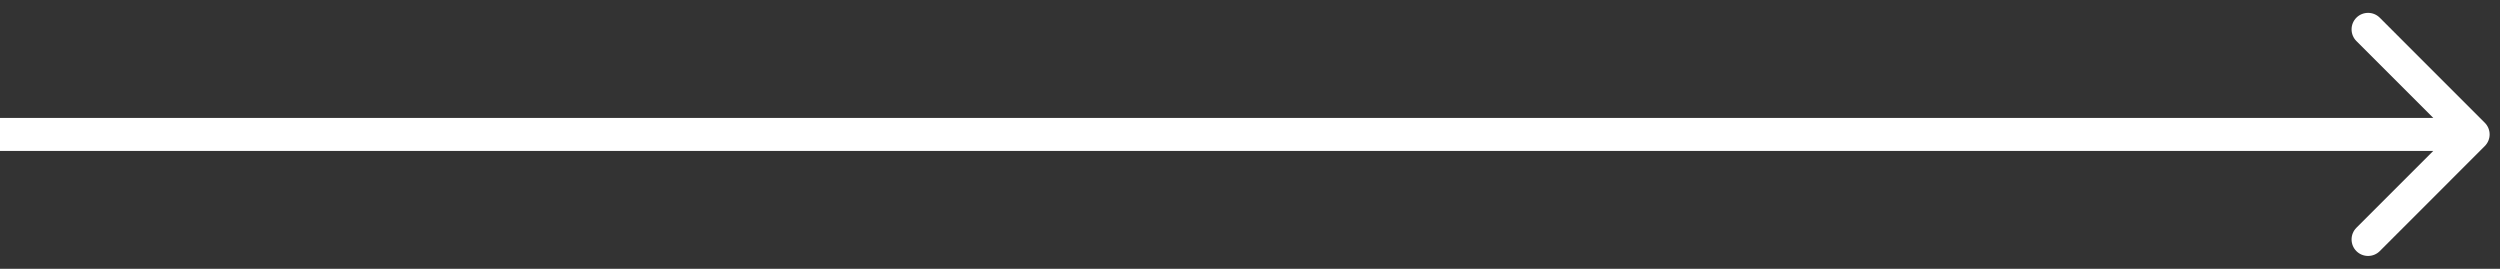 <?xml version="1.0" encoding="UTF-8"?> <svg xmlns="http://www.w3.org/2000/svg" width="93" height="10" viewBox="0 0 93 10" fill="none"><rect x="0" y="0" width="93" height="10" fill="#333333" stroke="none"/> <path d="M92.434 5.434C92.674 5.194 92.674 4.806 92.434 4.566L88.527 0.658C88.287 0.419 87.898 0.419 87.658 0.658C87.419 0.898 87.419 1.287 87.658 1.527L91.132 5L87.658 8.473C87.419 8.713 87.419 9.102 87.658 9.342C87.898 9.581 88.287 9.581 88.527 9.342L92.434 5.434ZM0 5.614H92V4.386H0V5.614Z" fill="white"></path> </svg> 